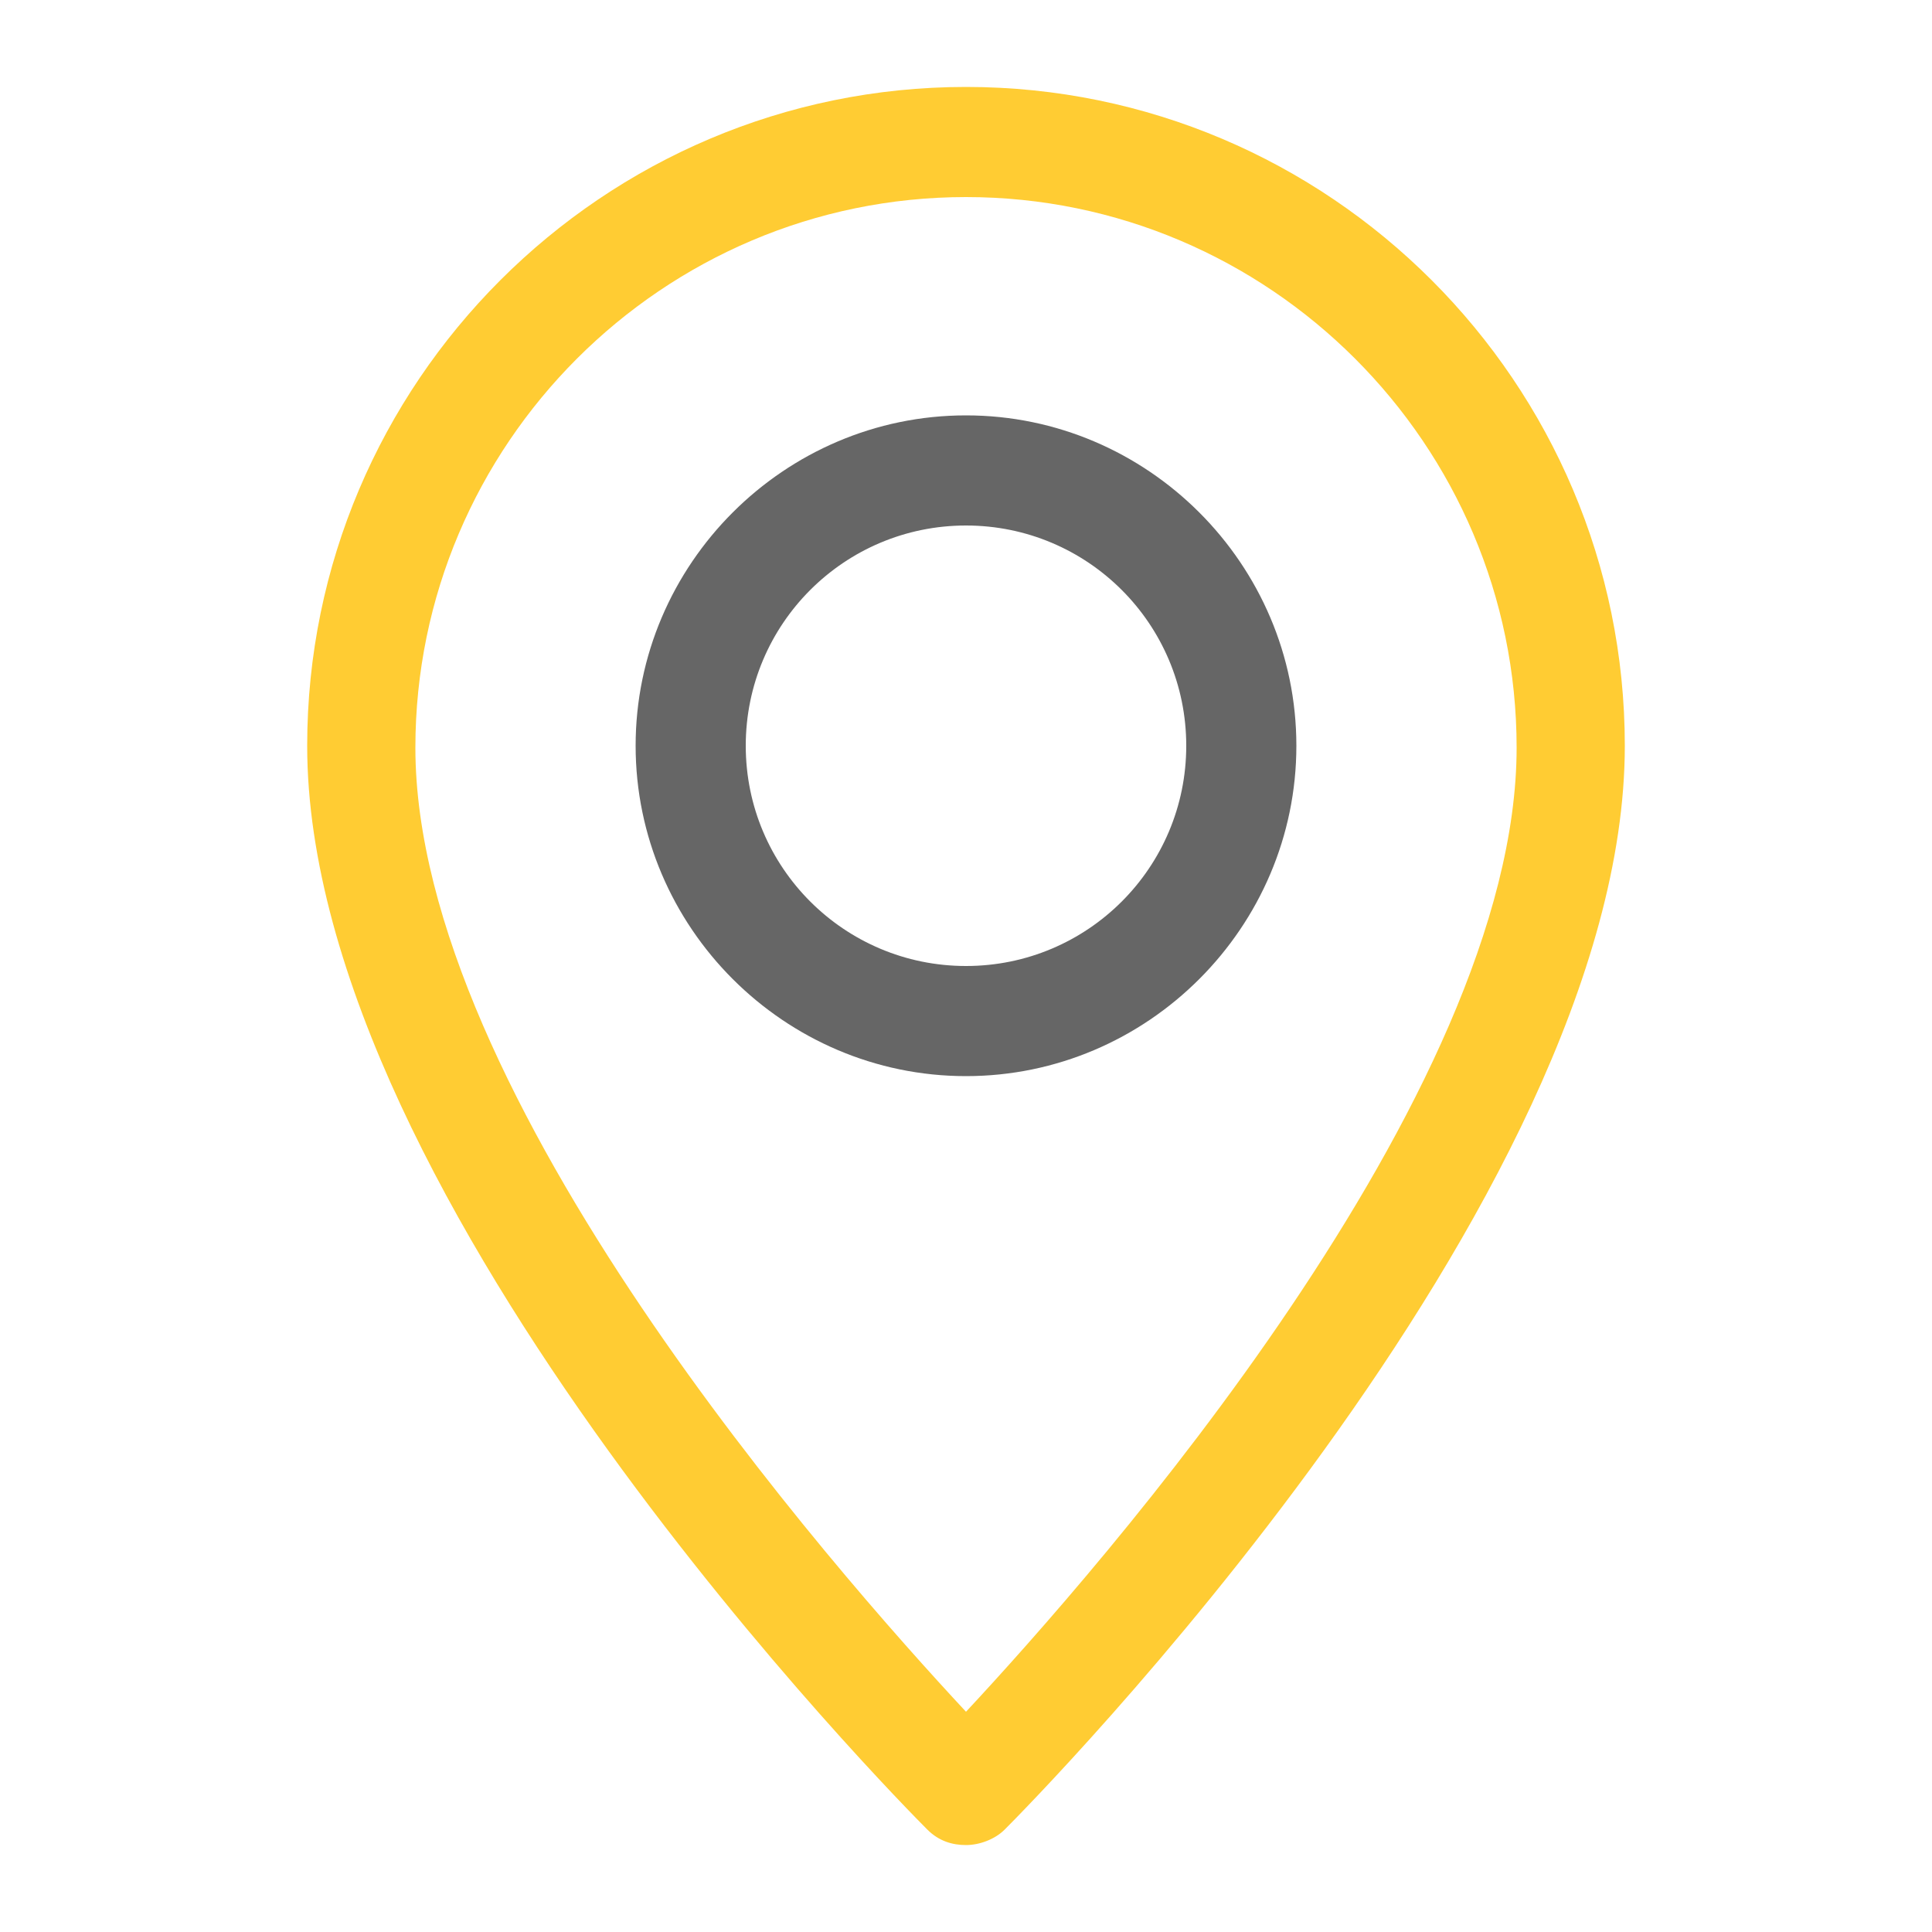 <?xml version="1.0" encoding="utf-8"?>
<!-- Generator: Adobe Illustrator 25.2.0, SVG Export Plug-In . SVG Version: 6.00 Build 0)  -->
<svg version="1.1" id="Capa_1" xmlns="http://www.w3.org/2000/svg" xmlns:xlink="http://www.w3.org/1999/xlink" x="0px" y="0px"
	 viewBox="0 0 100 100" style="enable-background:new 0 0 100 100;" xml:space="preserve">
<style type="text/css">
	.st0{fill:#FFCC33;}
	.st1{fill:#666666;}
</style>
<g>
	<g>
		<path class="st0" d="M50,4.5c-18.8,0-34.1,15.3-34.1,34.1c0,23.7,30.8,54.8,32.1,56.1c0.6,0.6,1.3,0.8,2,0.8s1.5-0.3,2-0.8
			c1.3-1.3,32.1-32.4,32.1-56.1C84.1,19.8,68.8,4.5,50,4.5z M50,88.6c-6.8-7.3-28.5-31.9-28.5-49.9c0-15.7,12.8-28.5,28.5-28.5
			s28.5,12.8,28.5,28.5C78.5,56.7,56.8,81.3,50,88.6z"/>
	</g>
</g>
<g>
	<g>
		<path class="st1" d="M50,21.5c-9.4,0-17.1,7.7-17.1,17.1S40.6,55.7,50,55.7S67.1,48,67.1,38.6S59.4,21.5,50,21.5z M50,50
			c-6.3,0-11.4-5.1-11.4-11.4S43.7,27.2,50,27.2s11.4,5.1,11.4,11.4S56.3,50,50,50z"/>
	</g>
</g>
</svg>
